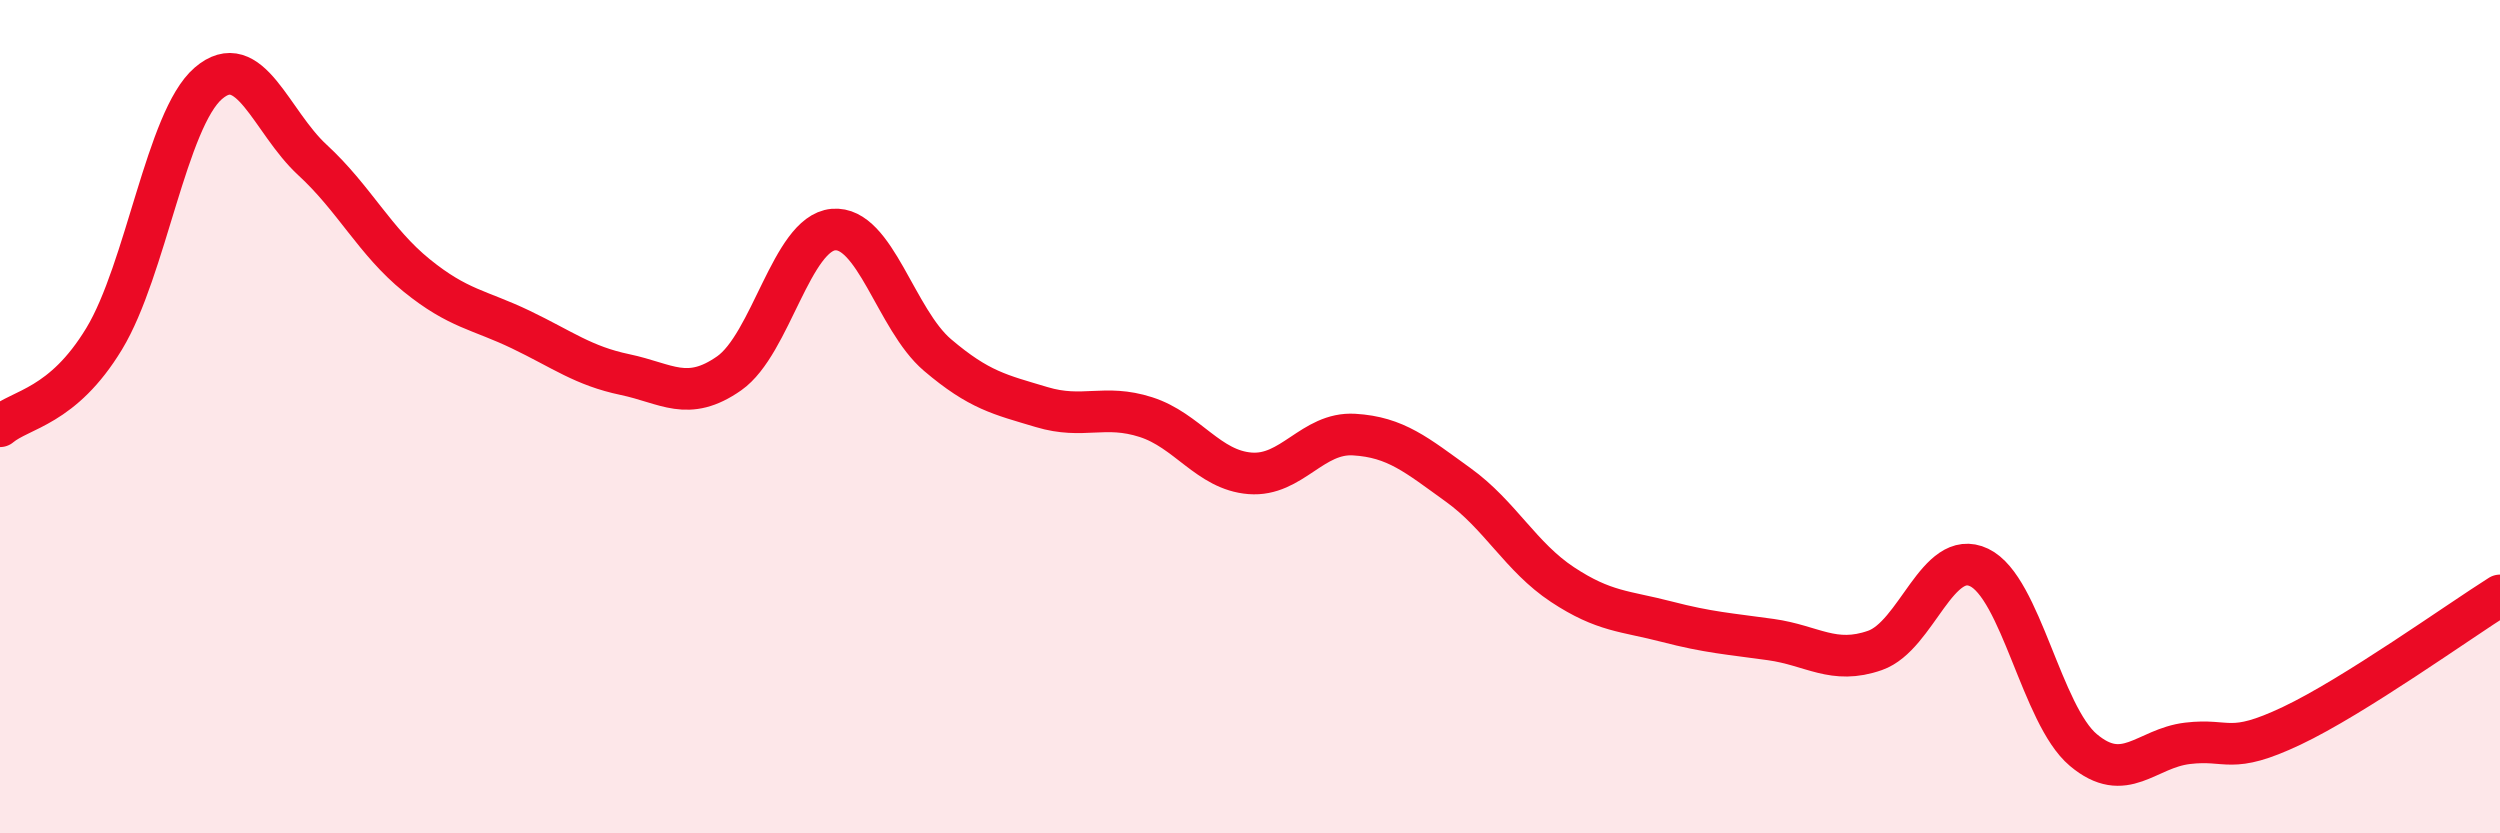 
    <svg width="60" height="20" viewBox="0 0 60 20" xmlns="http://www.w3.org/2000/svg">
      <path
        d="M 0,10.23 C 0.5,9.81 1.5,9.78 2.5,8.13 C 3.5,6.48 4,2.86 5,2 C 6,1.14 6.5,2.92 7.5,3.84 C 8.5,4.76 9,5.8 10,6.61 C 11,7.42 11.5,7.43 12.5,7.91 C 13.5,8.39 14,8.78 15,8.99 C 16,9.2 16.5,9.66 17.5,8.96 C 18.5,8.26 19,5.6 20,5.51 C 21,5.42 21.5,7.67 22.5,8.52 C 23.5,9.37 24,9.47 25,9.77 C 26,10.07 26.5,9.69 27.5,10.01 C 28.5,10.33 29,11.28 30,11.36 C 31,11.44 31.5,10.37 32.5,10.43 C 33.5,10.49 34,10.92 35,11.64 C 36,12.36 36.5,13.37 37.5,14.03 C 38.5,14.69 39,14.66 40,14.92 C 41,15.18 41.5,15.21 42.5,15.35 C 43.5,15.49 44,15.96 45,15.61 C 46,15.26 46.5,13.14 47.5,13.62 C 48.5,14.1 49,17.16 50,18 C 51,18.84 51.5,17.96 52.5,17.84 C 53.5,17.72 53.5,18.13 55,17.42 C 56.5,16.71 59,14.92 60,14.29L60 20L0 20Z"
        fill="#EB0A25"
        opacity="0.1"
        stroke-linecap="round"
        stroke-linejoin="round"
      />
      <path
        d="M 0,10.23 C 0.5,9.81 1.5,9.78 2.5,8.13 C 3.5,6.48 4,2.86 5,2 C 6,1.14 6.5,2.92 7.5,3.84 C 8.5,4.76 9,5.8 10,6.61 C 11,7.42 11.5,7.43 12.5,7.91 C 13.5,8.39 14,8.78 15,8.99 C 16,9.2 16.5,9.66 17.5,8.96 C 18.5,8.26 19,5.6 20,5.51 C 21,5.42 21.5,7.67 22.5,8.52 C 23.5,9.37 24,9.47 25,9.77 C 26,10.07 26.5,9.69 27.5,10.01 C 28.5,10.33 29,11.28 30,11.36 C 31,11.44 31.5,10.37 32.5,10.43 C 33.5,10.49 34,10.92 35,11.64 C 36,12.36 36.5,13.37 37.5,14.03 C 38.5,14.69 39,14.66 40,14.92 C 41,15.18 41.5,15.21 42.5,15.35 C 43.5,15.49 44,15.96 45,15.61 C 46,15.26 46.5,13.14 47.5,13.62 C 48.5,14.1 49,17.16 50,18 C 51,18.84 51.5,17.96 52.5,17.84 C 53.5,17.72 53.5,18.13 55,17.42 C 56.5,16.71 59,14.92 60,14.29"
        stroke="#EB0A25"
        stroke-width="1"
        fill="none"
        stroke-linecap="round"
        stroke-linejoin="round"
      />
    </svg>
  